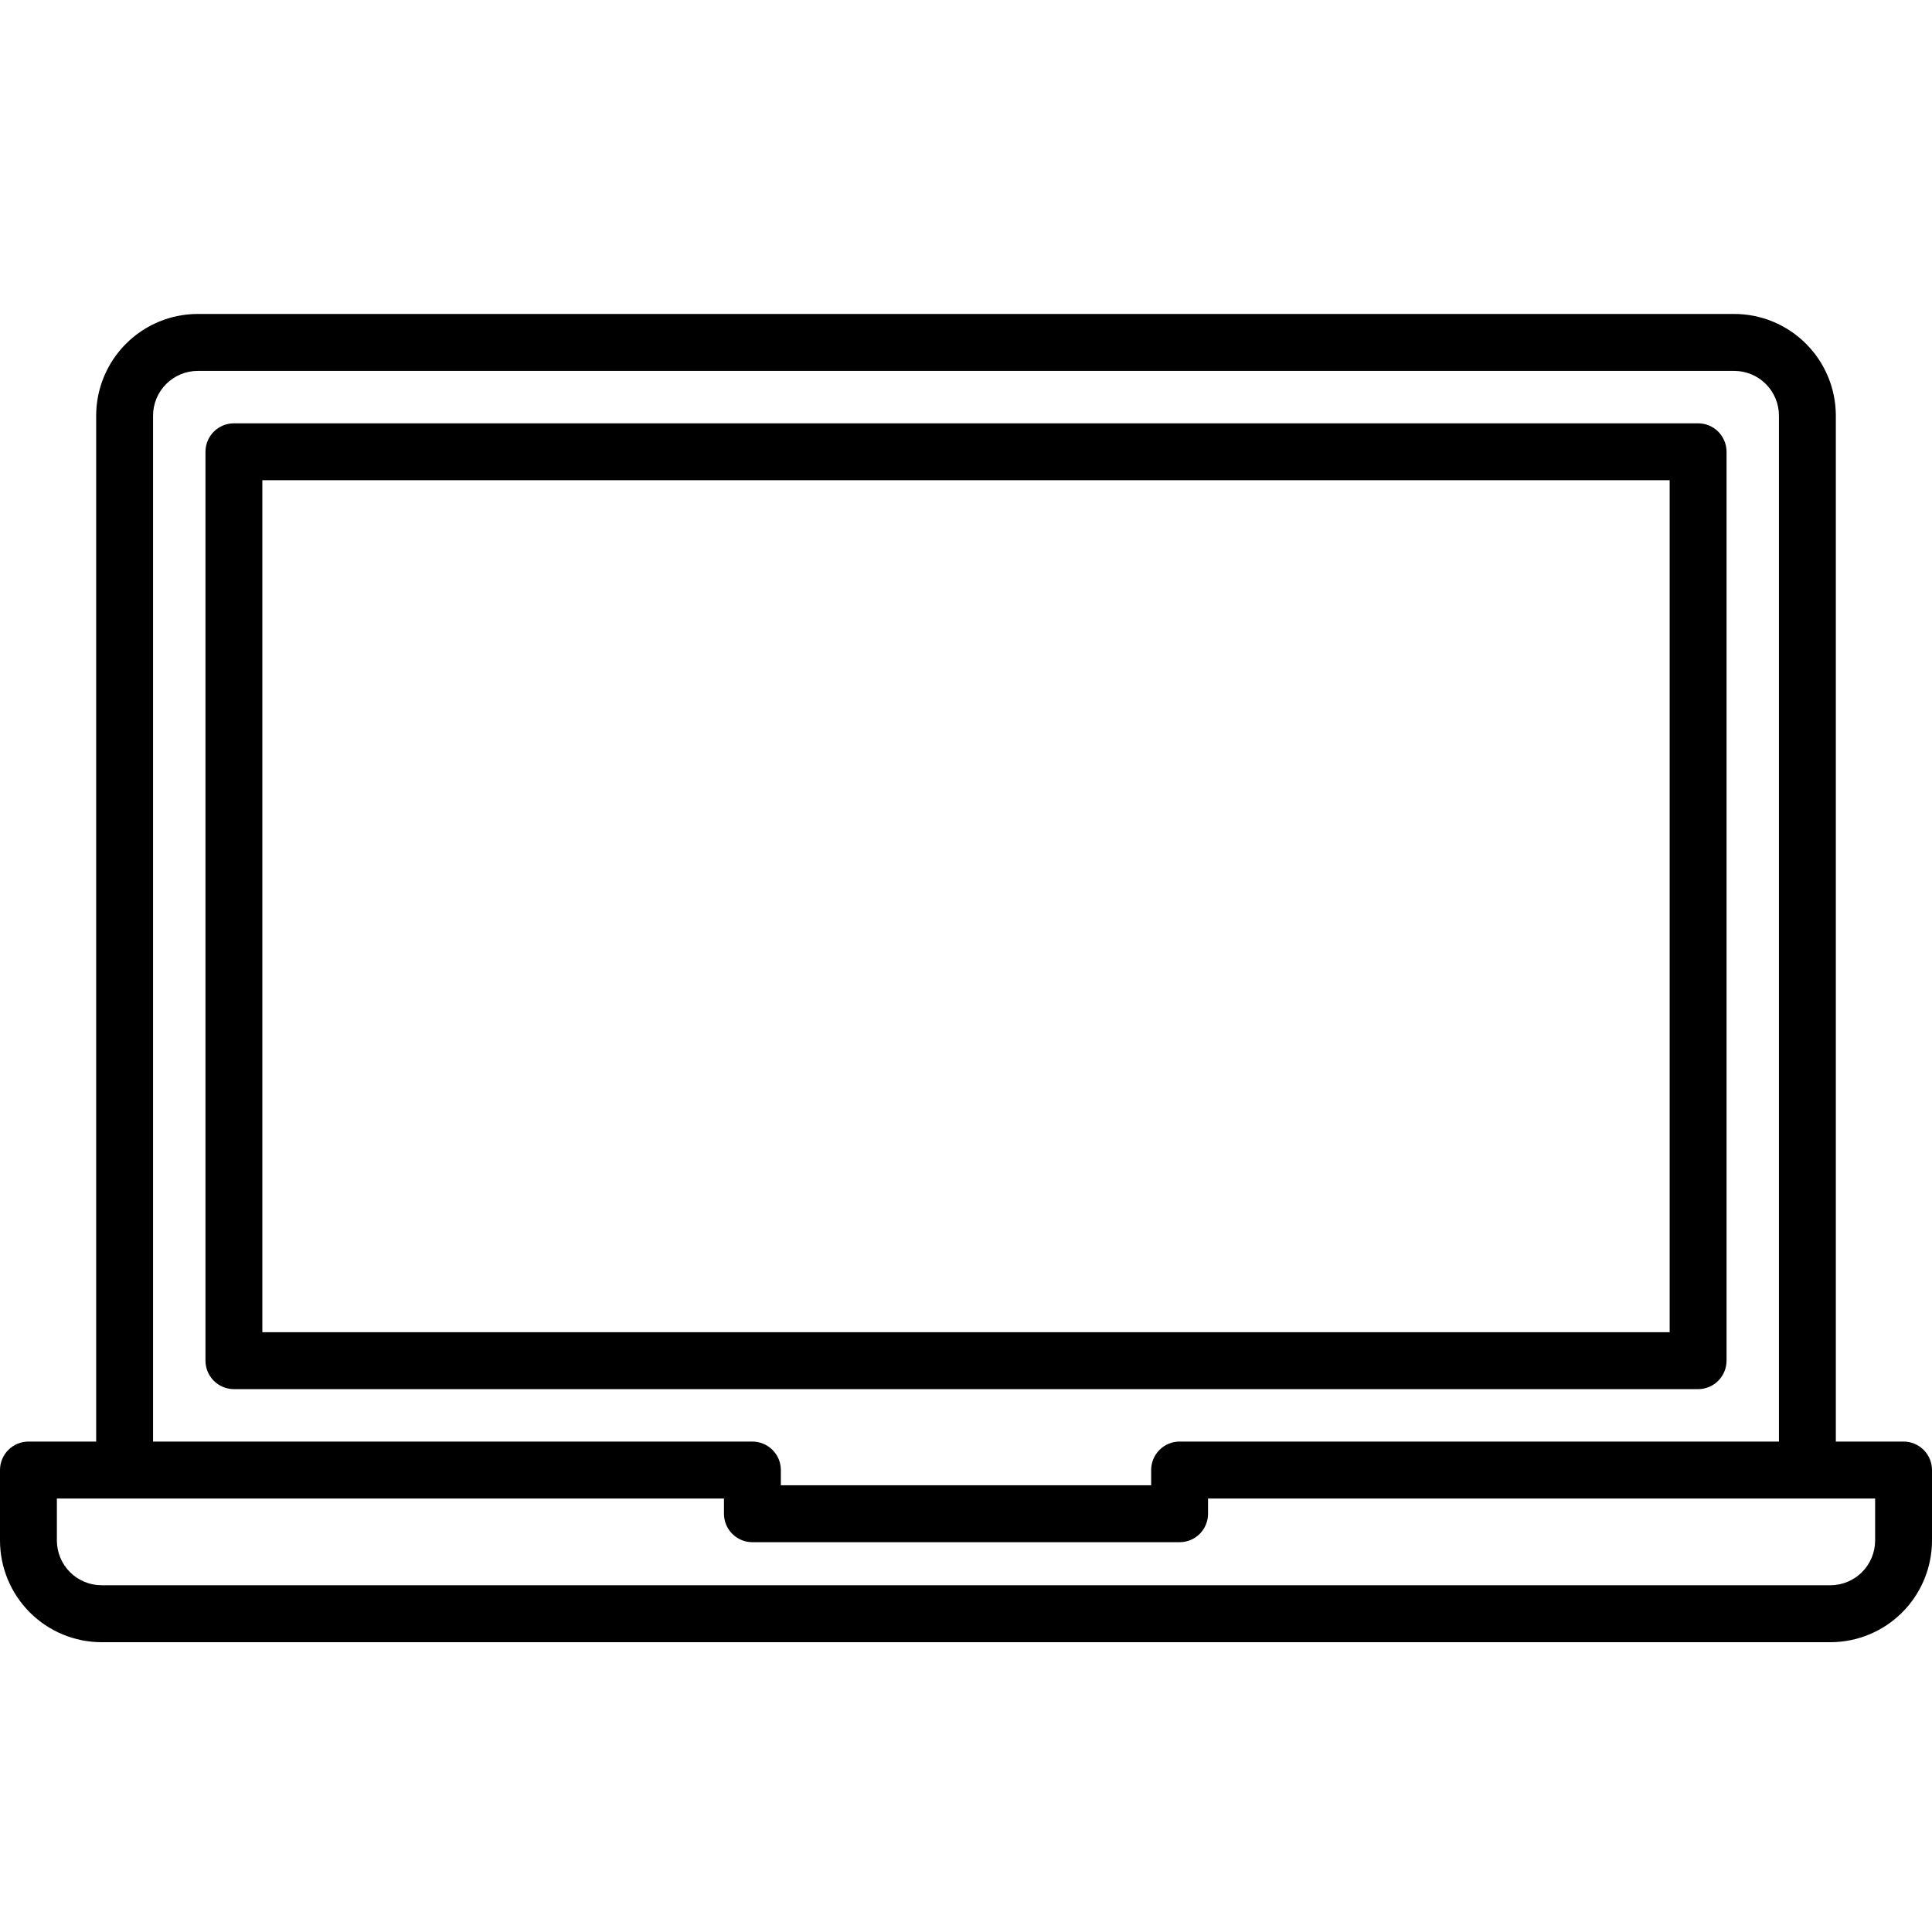 <svg width="80" height="80" viewBox="0 0 80 80" fill="none" xmlns="http://www.w3.org/2000/svg">
<g id="laptop 2">
<g id="Group">
<path id="Vector" d="M71.493 56.342V18.708C71.493 18.395 71.368 18.095 71.148 17.874C70.927 17.653 70.627 17.529 70.315 17.529H9.685C9.373 17.529 9.074 17.653 8.853 17.874C8.632 18.095 8.508 18.395 8.508 18.708V56.342C8.508 56.654 8.632 56.954 8.853 57.175C9.074 57.397 9.373 57.521 9.685 57.521H70.315C70.627 57.521 70.927 57.397 71.148 57.175C71.368 56.954 71.493 56.654 71.493 56.342ZM69.137 55.163H10.863V19.884H69.137V55.163Z" fill="black"/>
<path id="Vector_2" d="M78.822 59.692H76.018V17.212C76.017 16.095 75.573 15.025 74.784 14.235C73.996 13.445 72.926 13.001 71.811 13H8.189C7.074 13.001 6.004 13.445 5.216 14.235C4.427 15.025 3.983 16.095 3.982 17.212V59.692H1.178C0.865 59.693 0.566 59.817 0.345 60.038C0.124 60.259 0 60.559 0 60.871V63.789C0.001 64.906 0.445 65.976 1.233 66.765C2.022 67.555 3.091 67.999 4.206 68H75.794C76.909 67.999 77.978 67.555 78.767 66.766C79.555 65.976 79.999 64.906 80 63.789V60.871C80 60.559 79.876 60.259 79.655 60.038C79.434 59.816 79.135 59.692 78.822 59.692ZM6.338 17.212C6.338 16.721 6.533 16.249 6.88 15.902C7.228 15.554 7.698 15.358 8.189 15.358H71.811C72.302 15.358 72.772 15.554 73.12 15.902C73.467 16.249 73.662 16.721 73.662 17.212V59.692H48.845C48.532 59.692 48.233 59.816 48.012 60.038C47.791 60.259 47.667 60.559 47.667 60.871V61.501H32.333V60.871C32.333 60.559 32.209 60.259 31.988 60.038C31.767 59.817 31.468 59.693 31.155 59.692H6.338V17.212ZM77.645 63.789C77.644 64.28 77.449 64.751 77.102 65.099C76.755 65.446 76.285 65.641 75.794 65.642H4.206C3.715 65.641 3.245 65.446 2.898 65.099C2.551 64.751 2.356 64.28 2.355 63.789V62.05H29.978V62.68C29.978 62.993 30.102 63.293 30.323 63.514C30.543 63.735 30.843 63.859 31.155 63.859H48.845C49.157 63.859 49.457 63.735 49.678 63.514C49.898 63.293 50.022 62.993 50.022 62.68V62.05H77.645V63.789Z" fill="black"/>
</g>
</g>
</svg>
